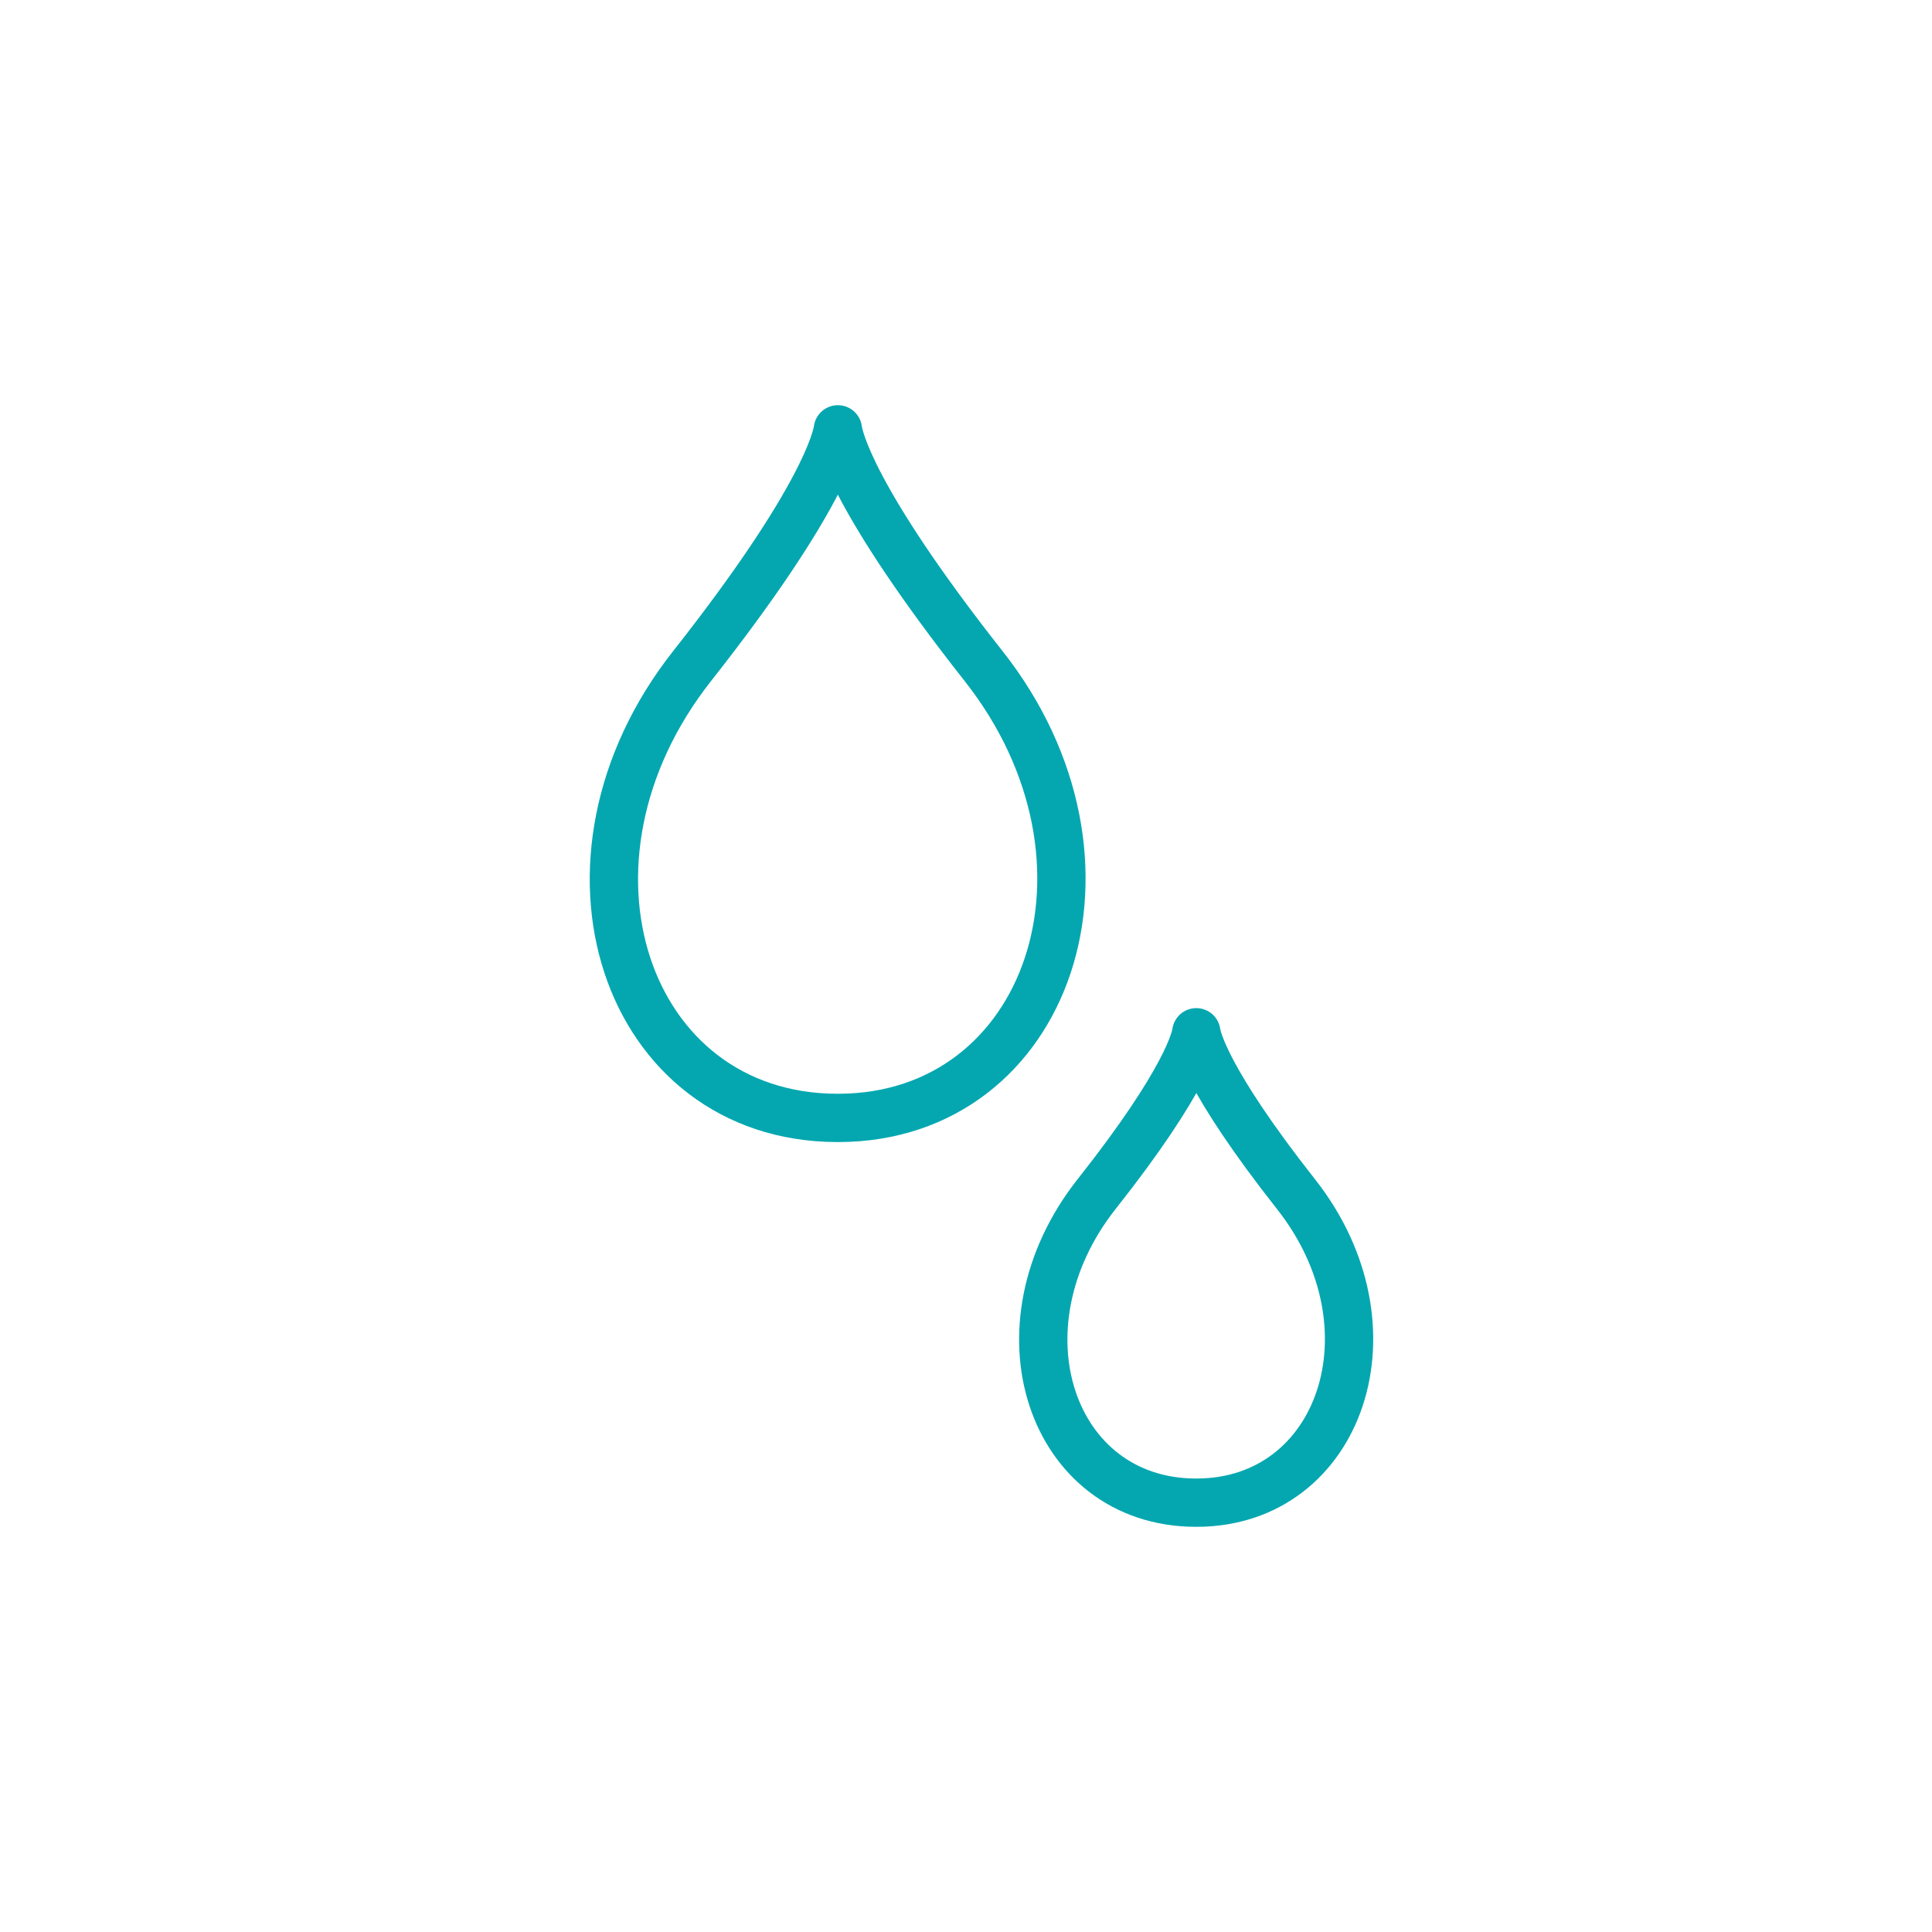 <svg width="180" height="180" viewBox="0 0 180 180" fill="none" xmlns="http://www.w3.org/2000/svg">
<path d="M91.623 62.035C79.314 46.415 78.164 40.767 78.062 40C77.955 40.767 76.805 46.415 64.497 62.035C50.098 80.27 58.256 104.083 77.955 104.153H78.164C97.725 104.083 106.021 80.27 91.623 62.035Z" stroke="#04A7B0" stroke-width="4.5" stroke-linecap="round" stroke-linejoin="round"/>
<path d="M120.729 111.236C112.326 100.567 111.524 96.697 111.457 96.174C111.386 96.697 110.619 100.567 102.18 111.236C92.351 123.683 97.927 139.965 111.386 140H111.524C124.88 139.965 130.563 123.683 120.729 111.236Z" stroke="#04A7B0" stroke-width="4.5" stroke-linecap="round" stroke-linejoin="round"/>
</svg>
